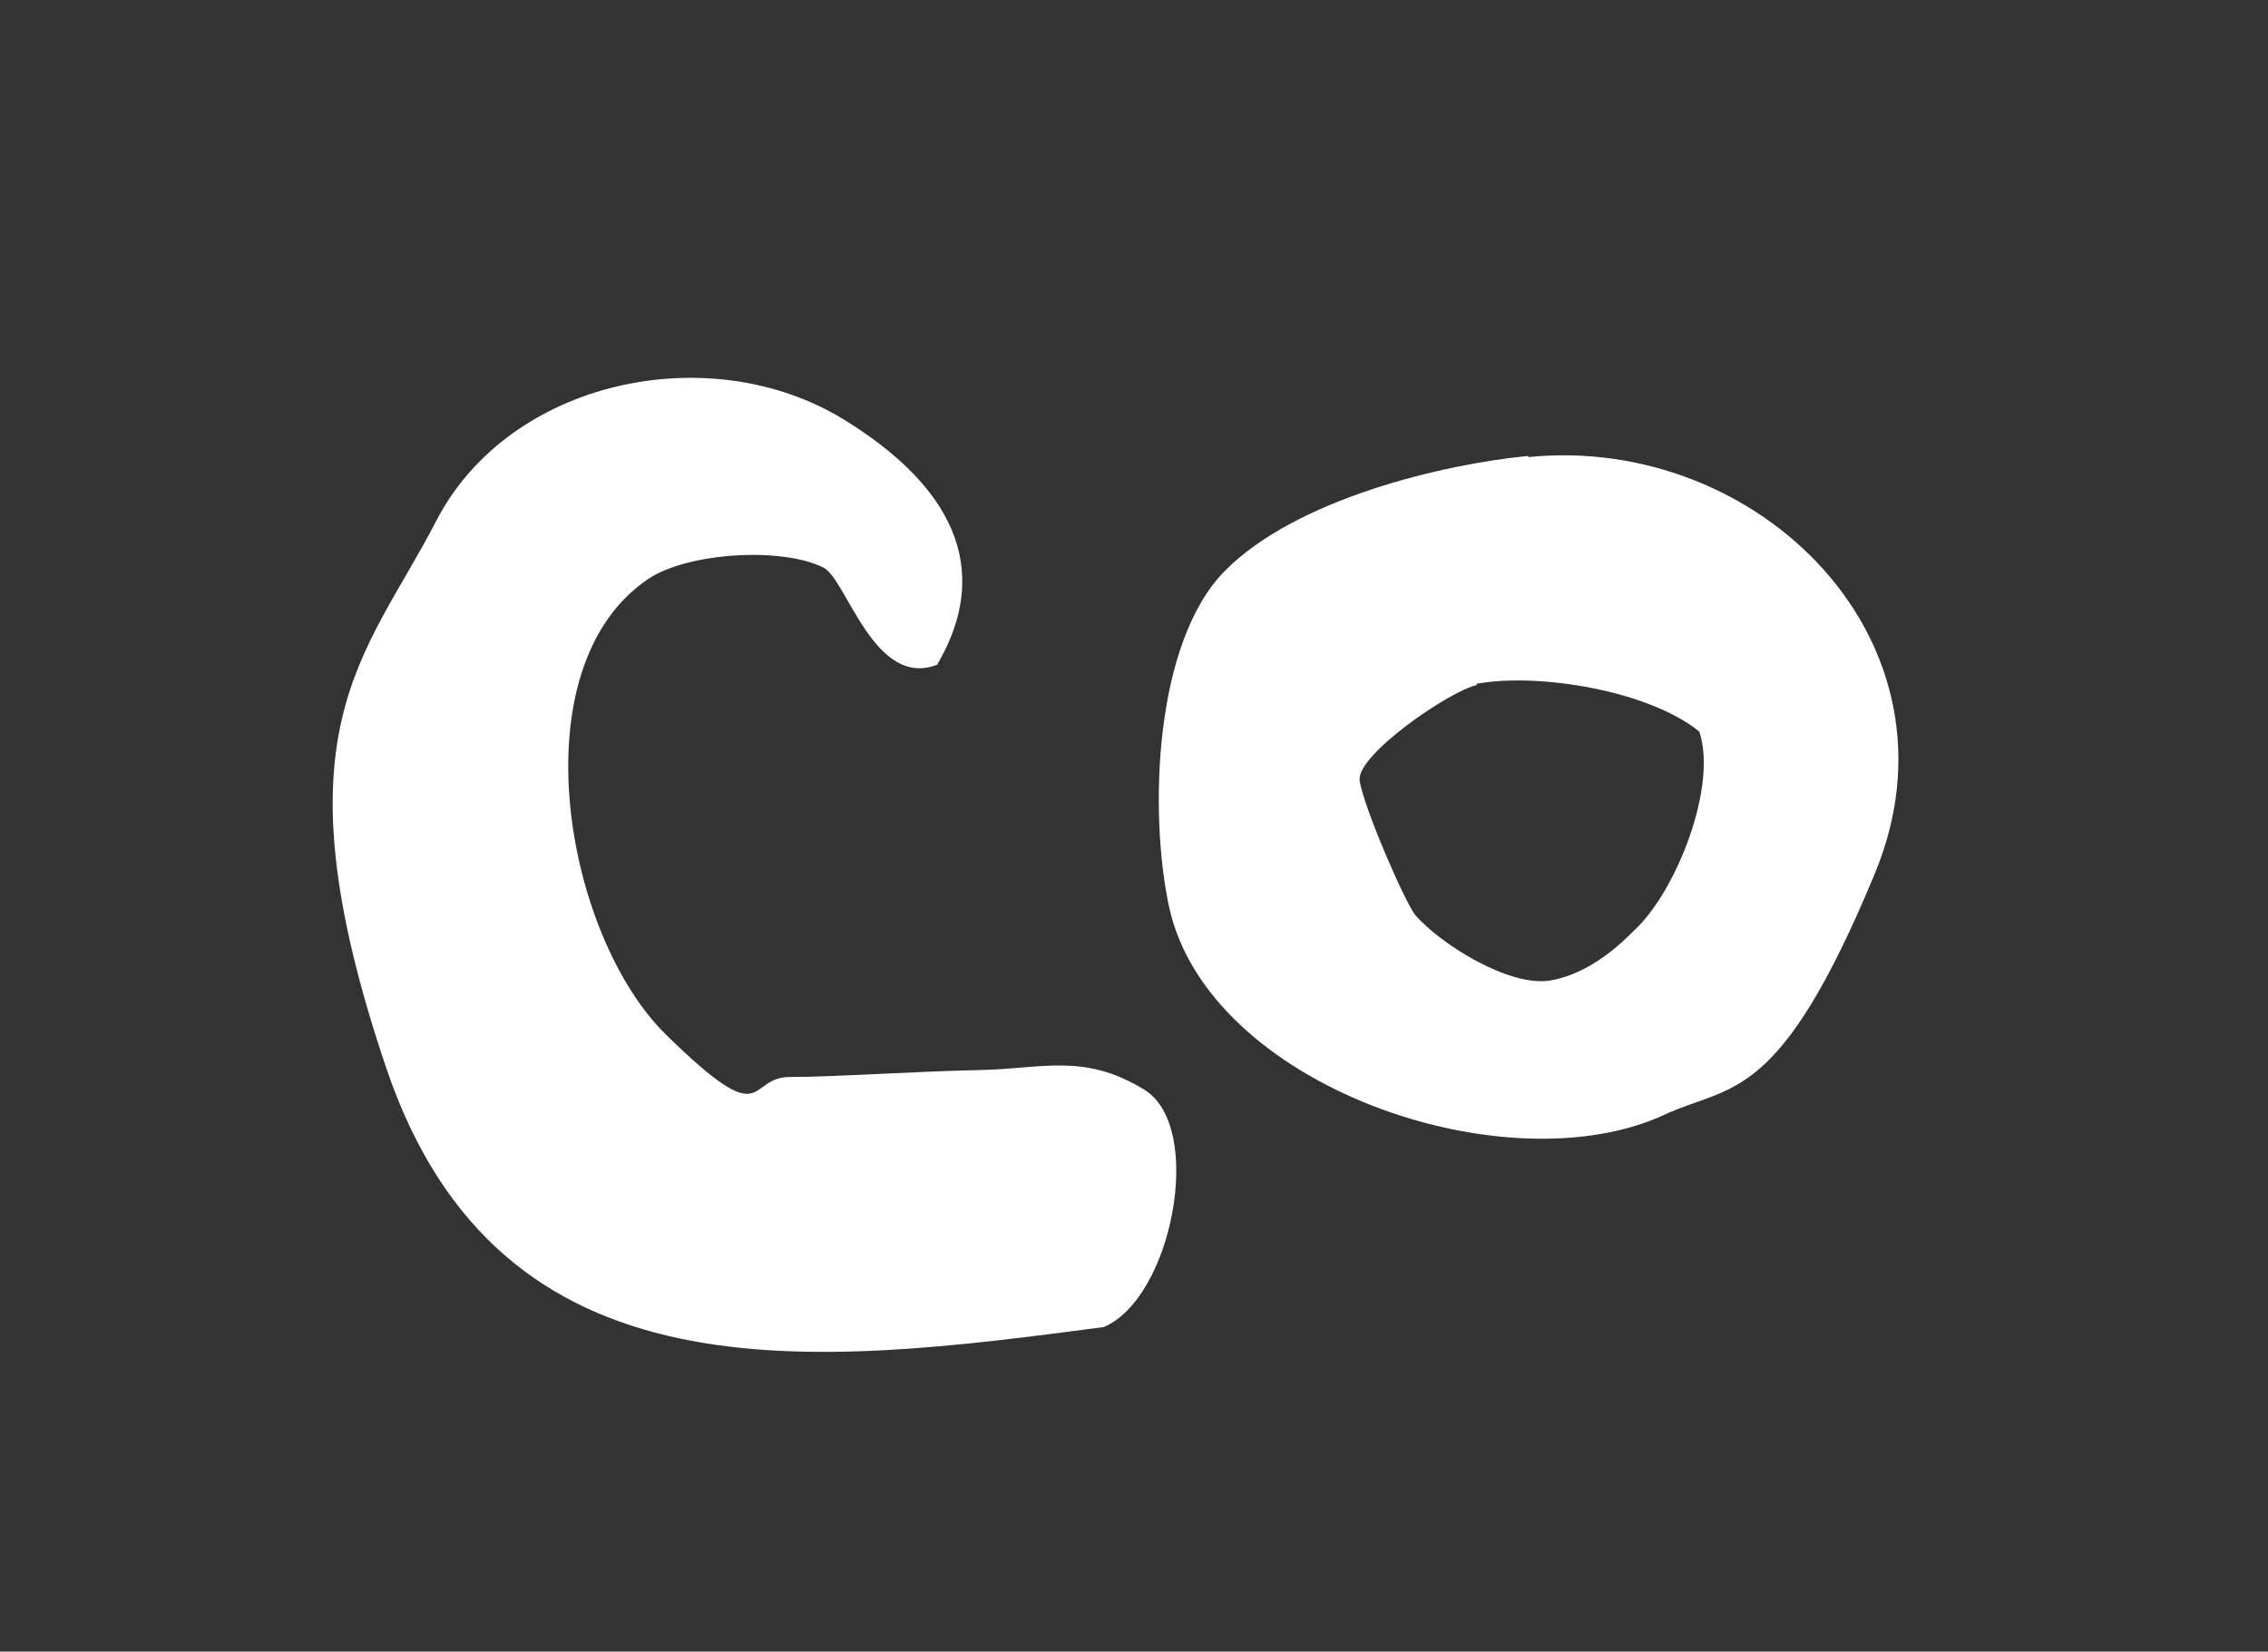 <?xml version="1.0" encoding="UTF-8"?>
<svg xmlns="http://www.w3.org/2000/svg" id="Layer_0_xA0_Image" version="1.1" viewBox="0 0 195 142">
  <rect x="0" y="0" width="195" height="142" fill="#333333" stroke="none"/>
  <defs>
    <style>
      .st0 {
        fill: #fff;
      }
    </style>
  </defs>
  <path class="st0" d="M80.7,57.1c-5.5,2.3-7.9-7.3-9.9-8.3-3.6-1.8-11.7-1.3-15.1,1-11.2,7.6-7.2,30.6,1.6,39.2s6.8,3.6,10.6,3.6,11.1-.5,16.4-.6,8.9-1.5,14.1,1.7,2.4,17.9-3.5,20.4c-25,3.3-51.9,6.7-61.7-22.3s-1.8-35.2,4.3-47c6.3-12.2,23.6-15.8,35.1-8.7s11.7,14.7,8,21Z"></path>
  <path class="st0" d="M131.4,39.3c19.9-2,38,16,29.8,35.8s-12.3,18.1-18,20.7c-13.6,6.4-39.4-2.4-42.7-17.9-1.7-8-1.3-22.6,4.8-28.8s18.8-9.2,26.1-9.9ZM127,58.9c-2.2.4-10.4,6-10.1,8.2s3.9,10.5,4.8,11.6c2.2,2.5,8.1,6.2,11.6,5.6s6.2-3.3,7.2-4.3c3.6-3.3,7.2-12.4,5.6-17.1-4.3-3.5-13.8-5.1-19.2-4.1Z"></path>
</svg>
